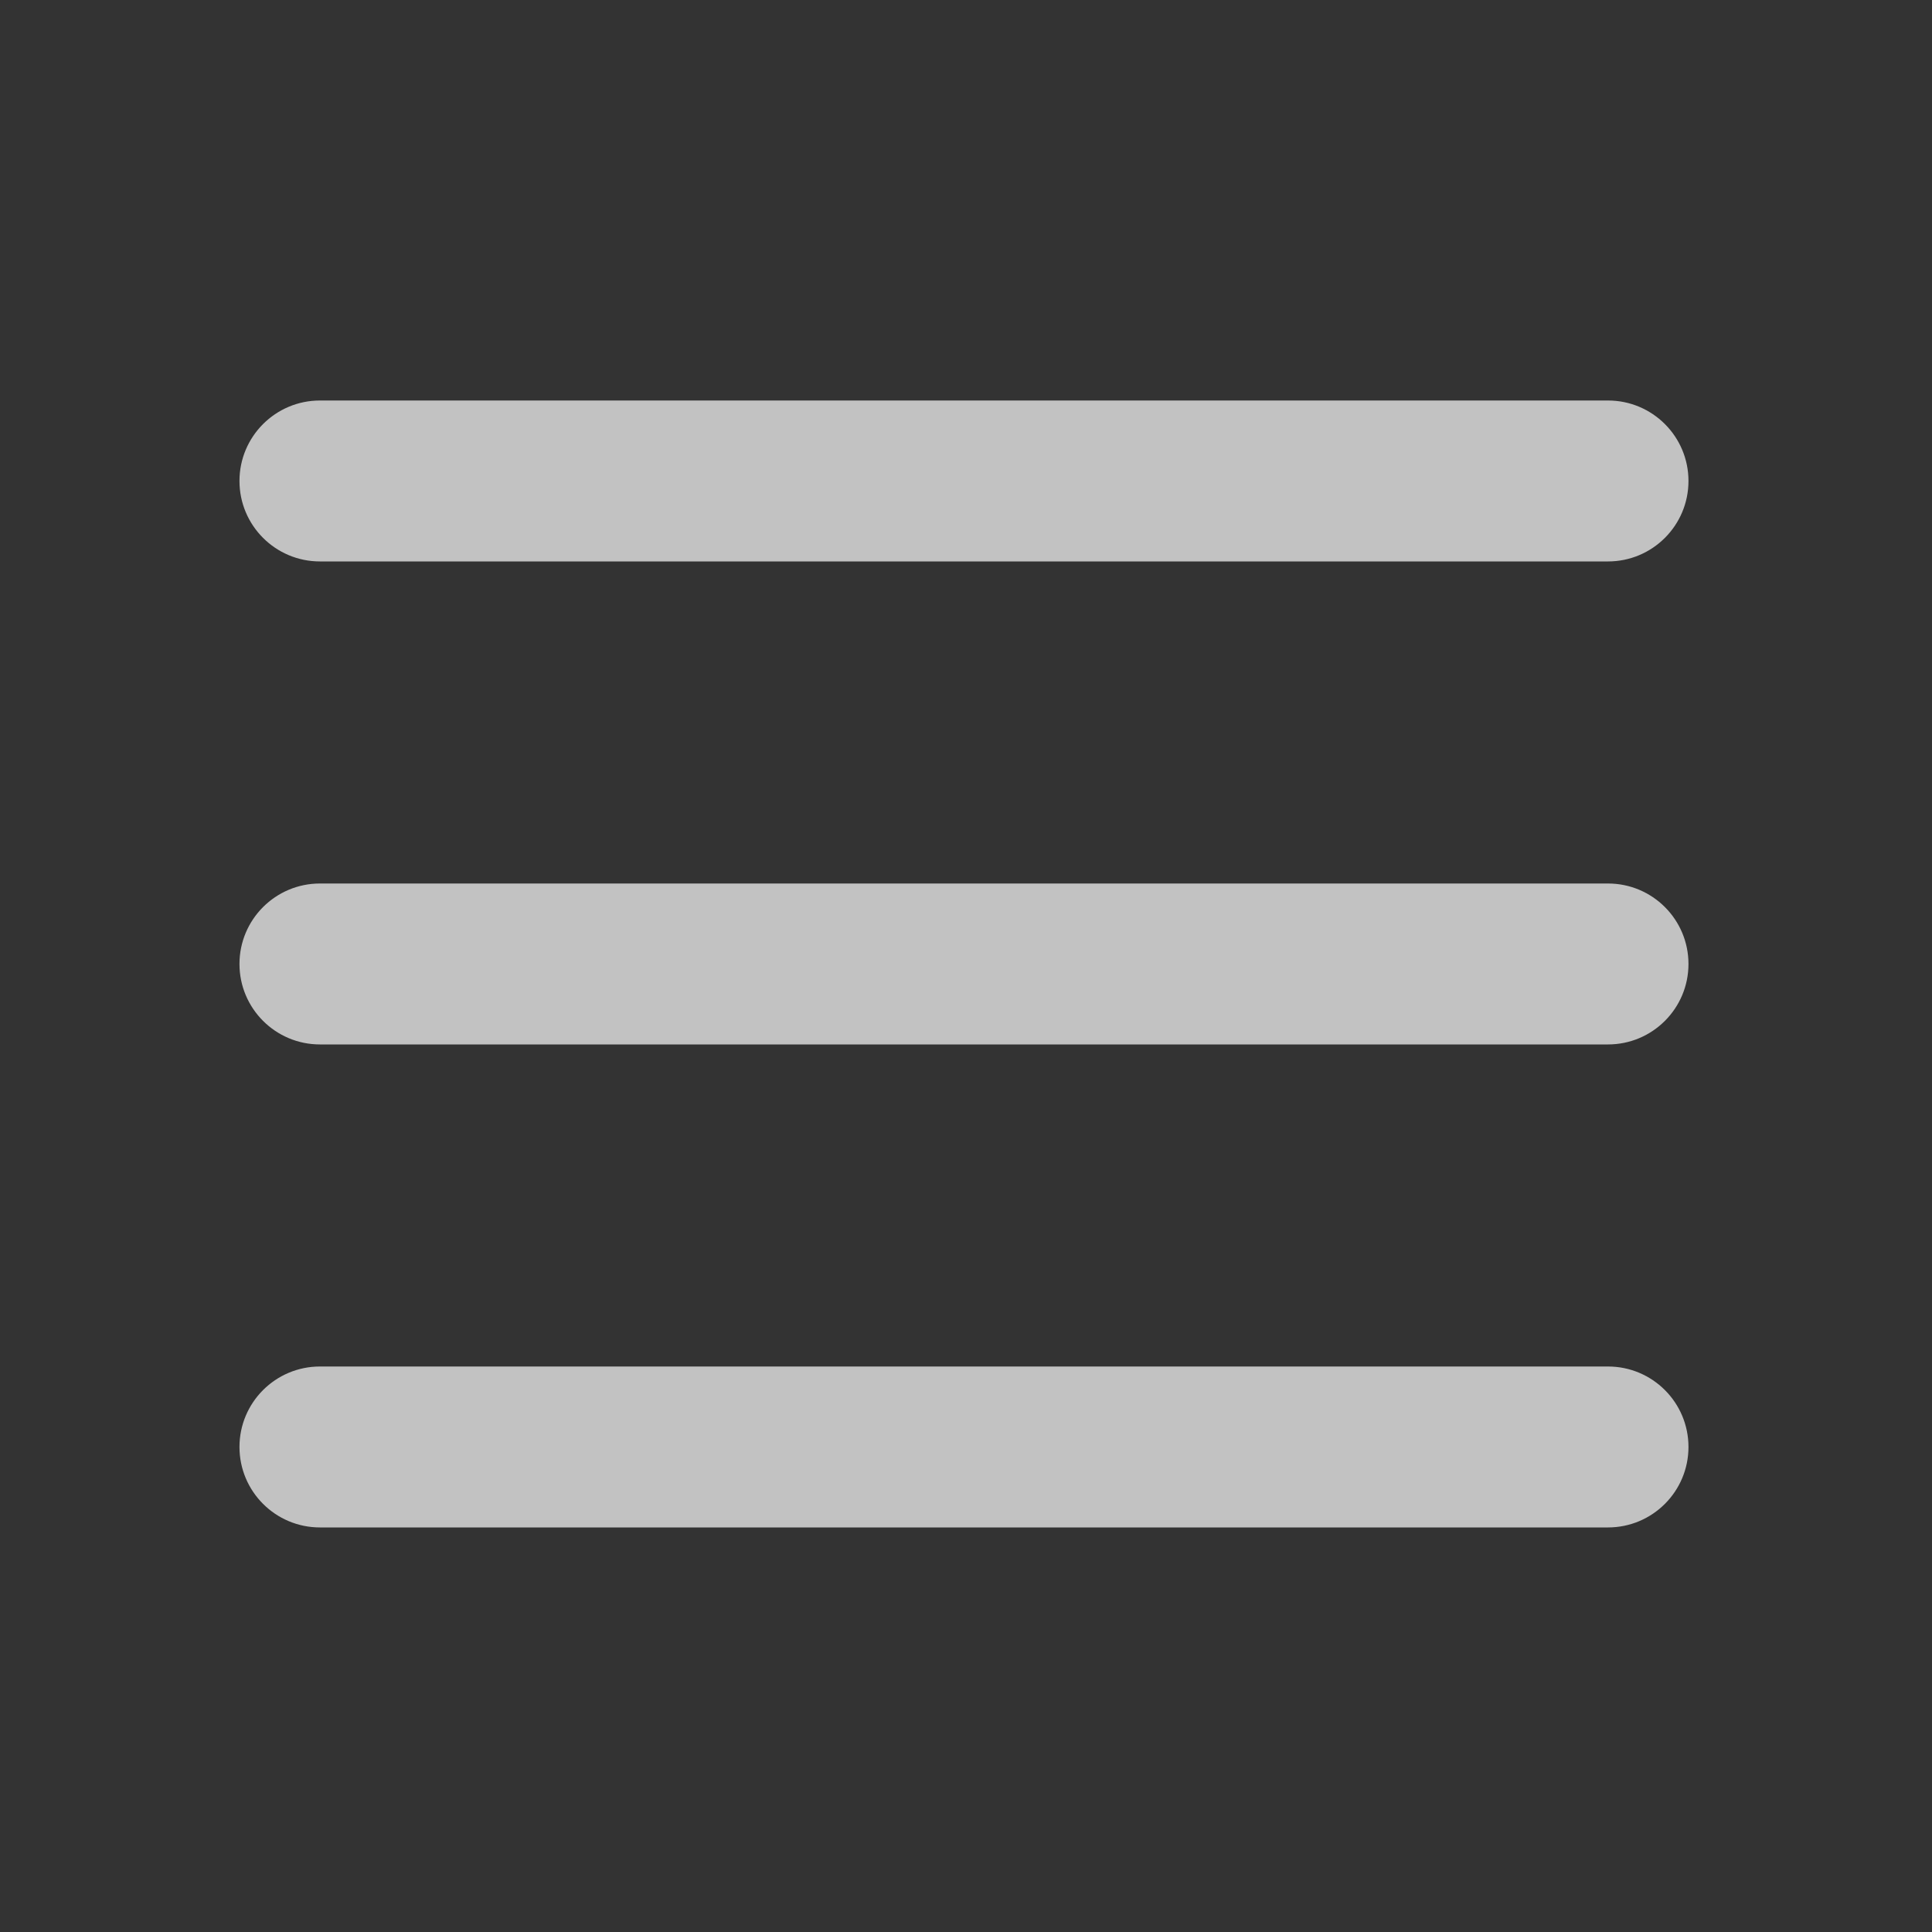 <svg width="20" height="20" viewBox="0 0 20 20" fill="none" xmlns="http://www.w3.org/2000/svg">
<rect x="0" y="0" width="20" height="20" fill="#333333" stroke="none"/>
<g id="hamburger-button" opacity="0.7">
<path id="Vector (Stroke)" fill-rule="evenodd" clip-rule="evenodd" d="M2.479 4.979C2.479 4.519 2.852 4.146 3.312 4.146H16.646C17.106 4.146 17.479 4.519 17.479 4.979C17.479 5.439 17.106 5.812 16.646 5.812H3.312C2.852 5.812 2.479 5.439 2.479 4.979ZM2.479 9.979C2.479 9.519 2.852 9.146 3.312 9.146H16.646C17.106 9.146 17.479 9.519 17.479 9.979C17.479 10.439 17.106 10.812 16.646 10.812H3.312C2.852 10.812 2.479 10.439 2.479 9.979ZM2.479 14.979C2.479 14.519 2.852 14.146 3.312 14.146H16.646C17.106 14.146 17.479 14.519 17.479 14.979C17.479 15.439 17.106 15.812 16.646 15.812H3.312C2.852 15.812 2.479 15.439 2.479 14.979Z" fill="white"/>
</g>
</svg>
